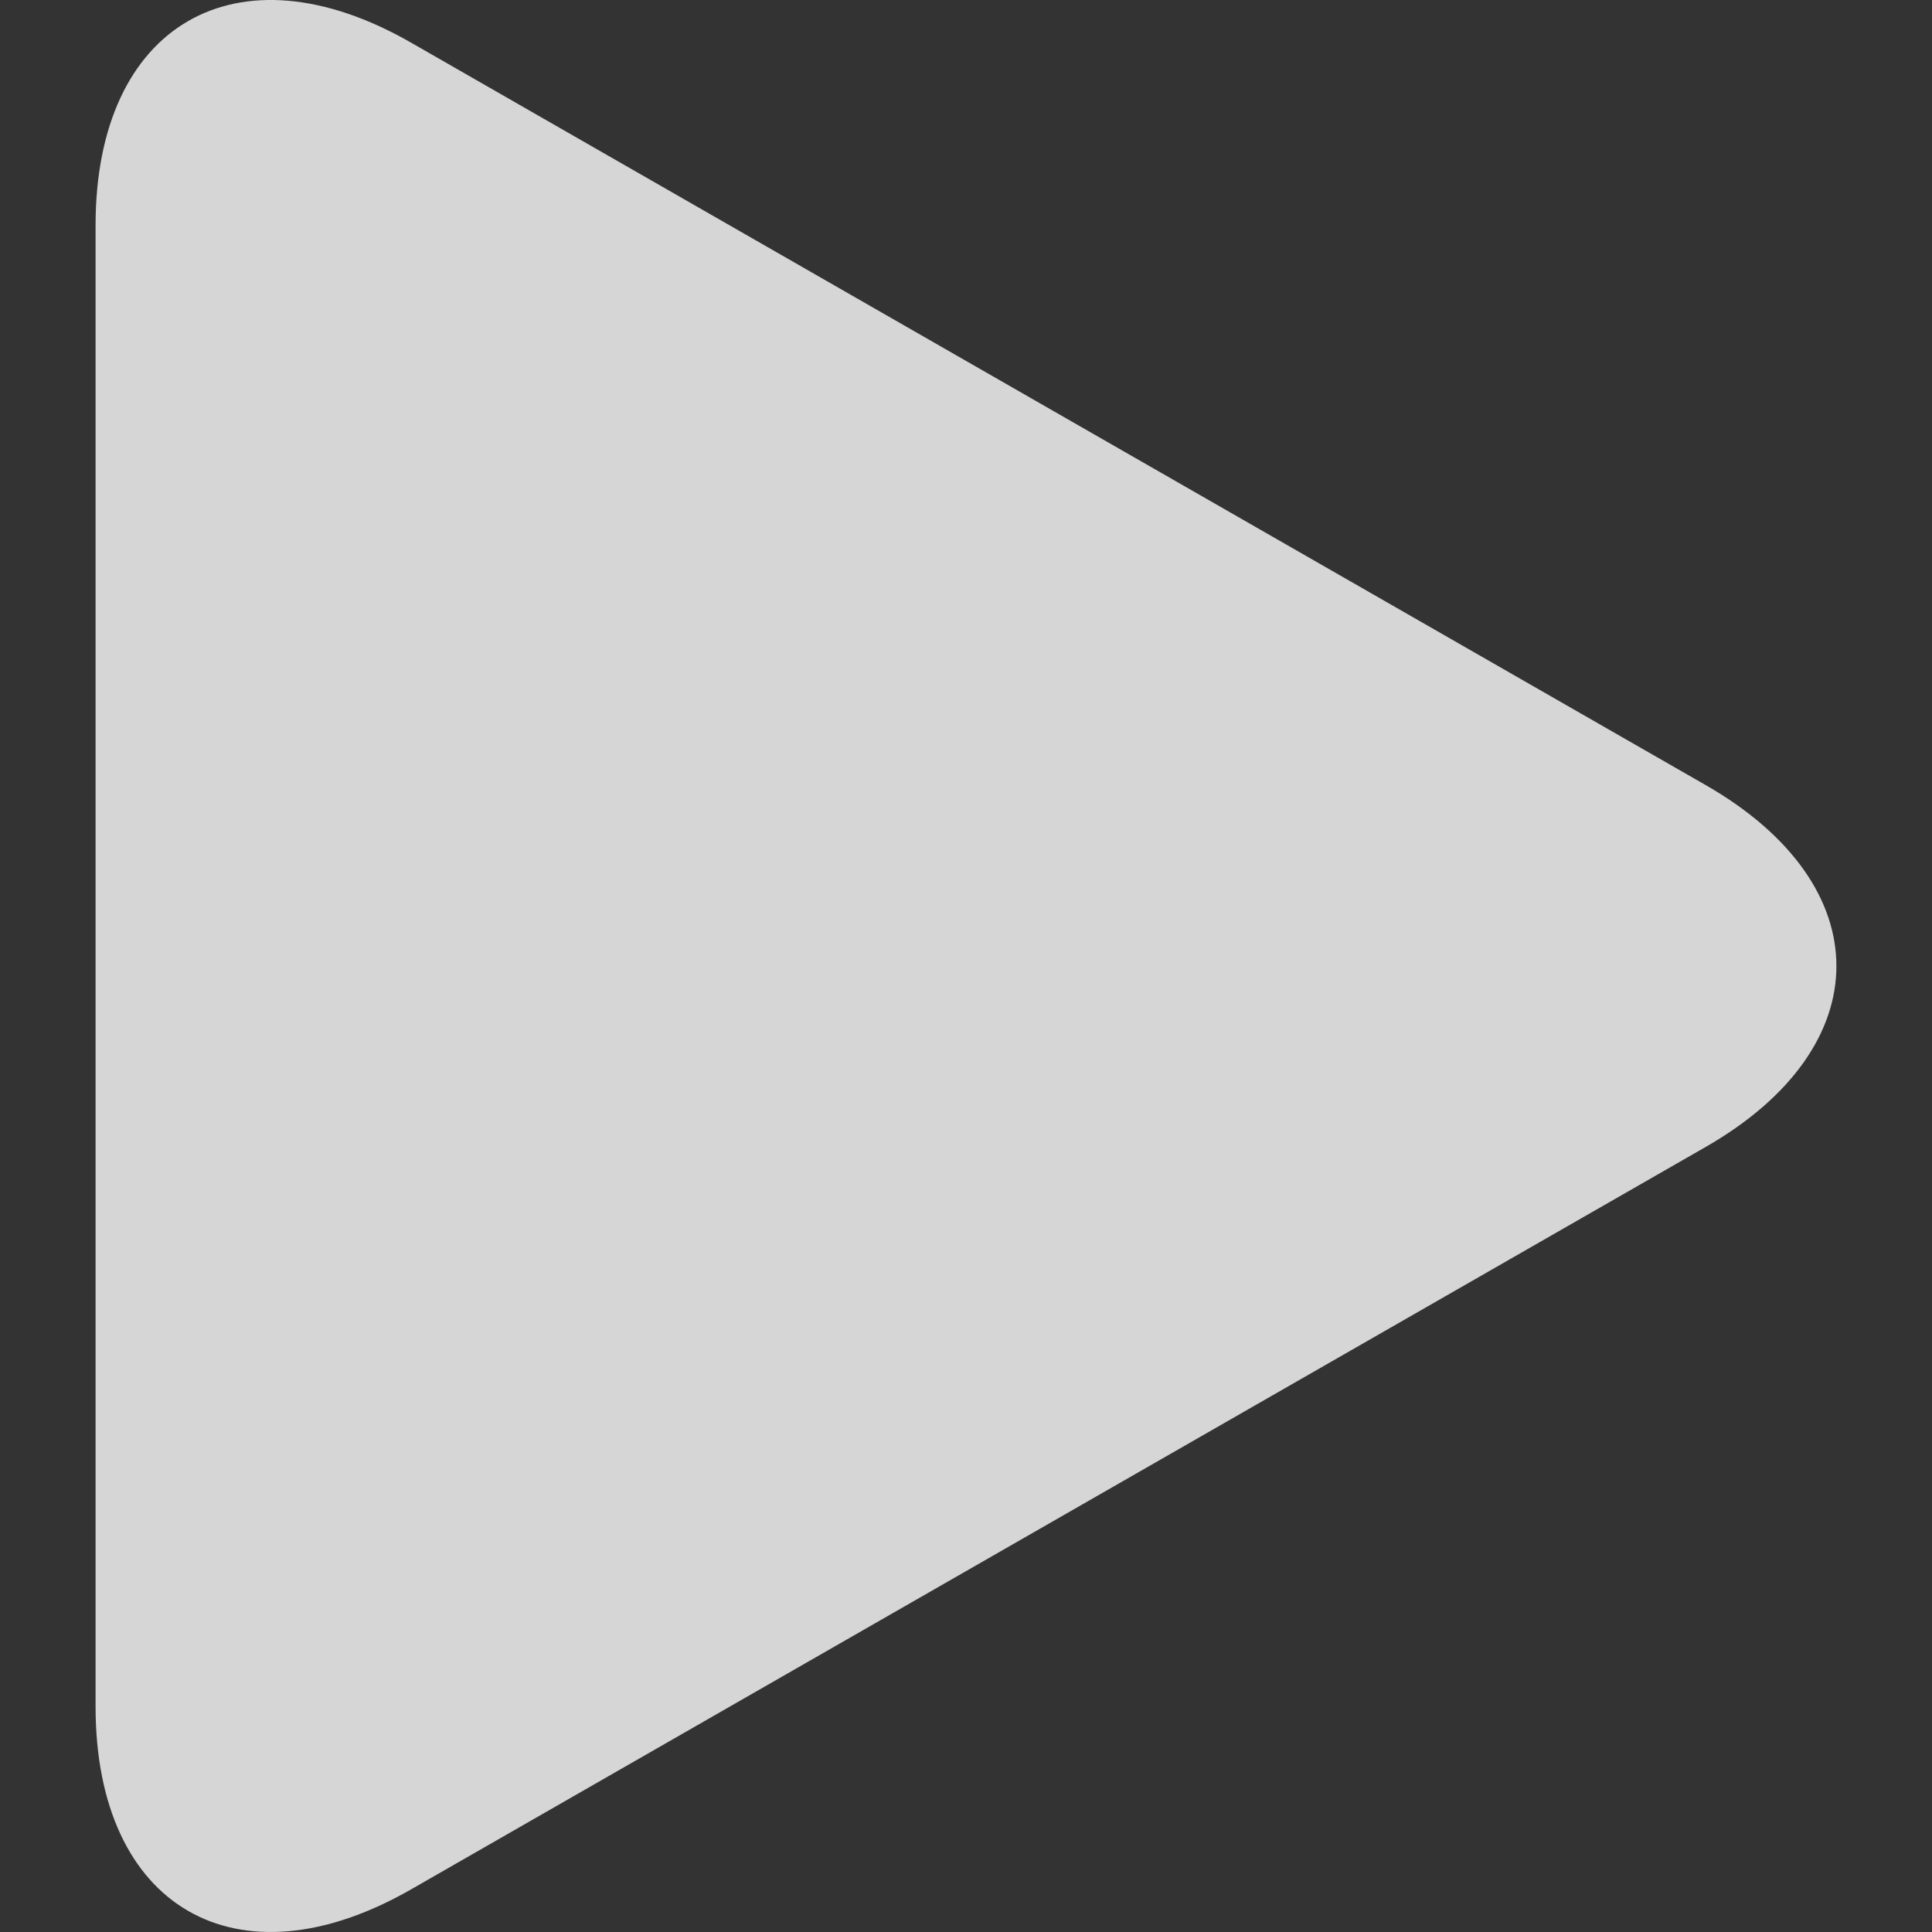 <svg width="64" height="64" viewBox="0 0 64 64" fill="none" xmlns="http://www.w3.org/2000/svg">
<rect x="0" y="0" width="64" height="64" fill="#333333" stroke="none"/>
<g id="Play button arrowhead" style="mix-blend-mode:difference" opacity="0.8" clip-path="url(#clip0_237_283)">
<g id="Group">
<path id="Vector" d="M13.614 1.411C7.844 -1.899 3.166 0.813 3.166 7.462V56.533C3.166 63.189 7.844 65.897 13.614 62.59L56.505 37.993C62.276 34.682 62.276 29.318 56.505 26.008L13.614 1.411Z" fill="white"/>
</g>
</g>
<defs>
<clipPath id="clip0_237_283">
<rect width="64" height="64" fill="white"/>
</clipPath>
</defs>
</svg>
